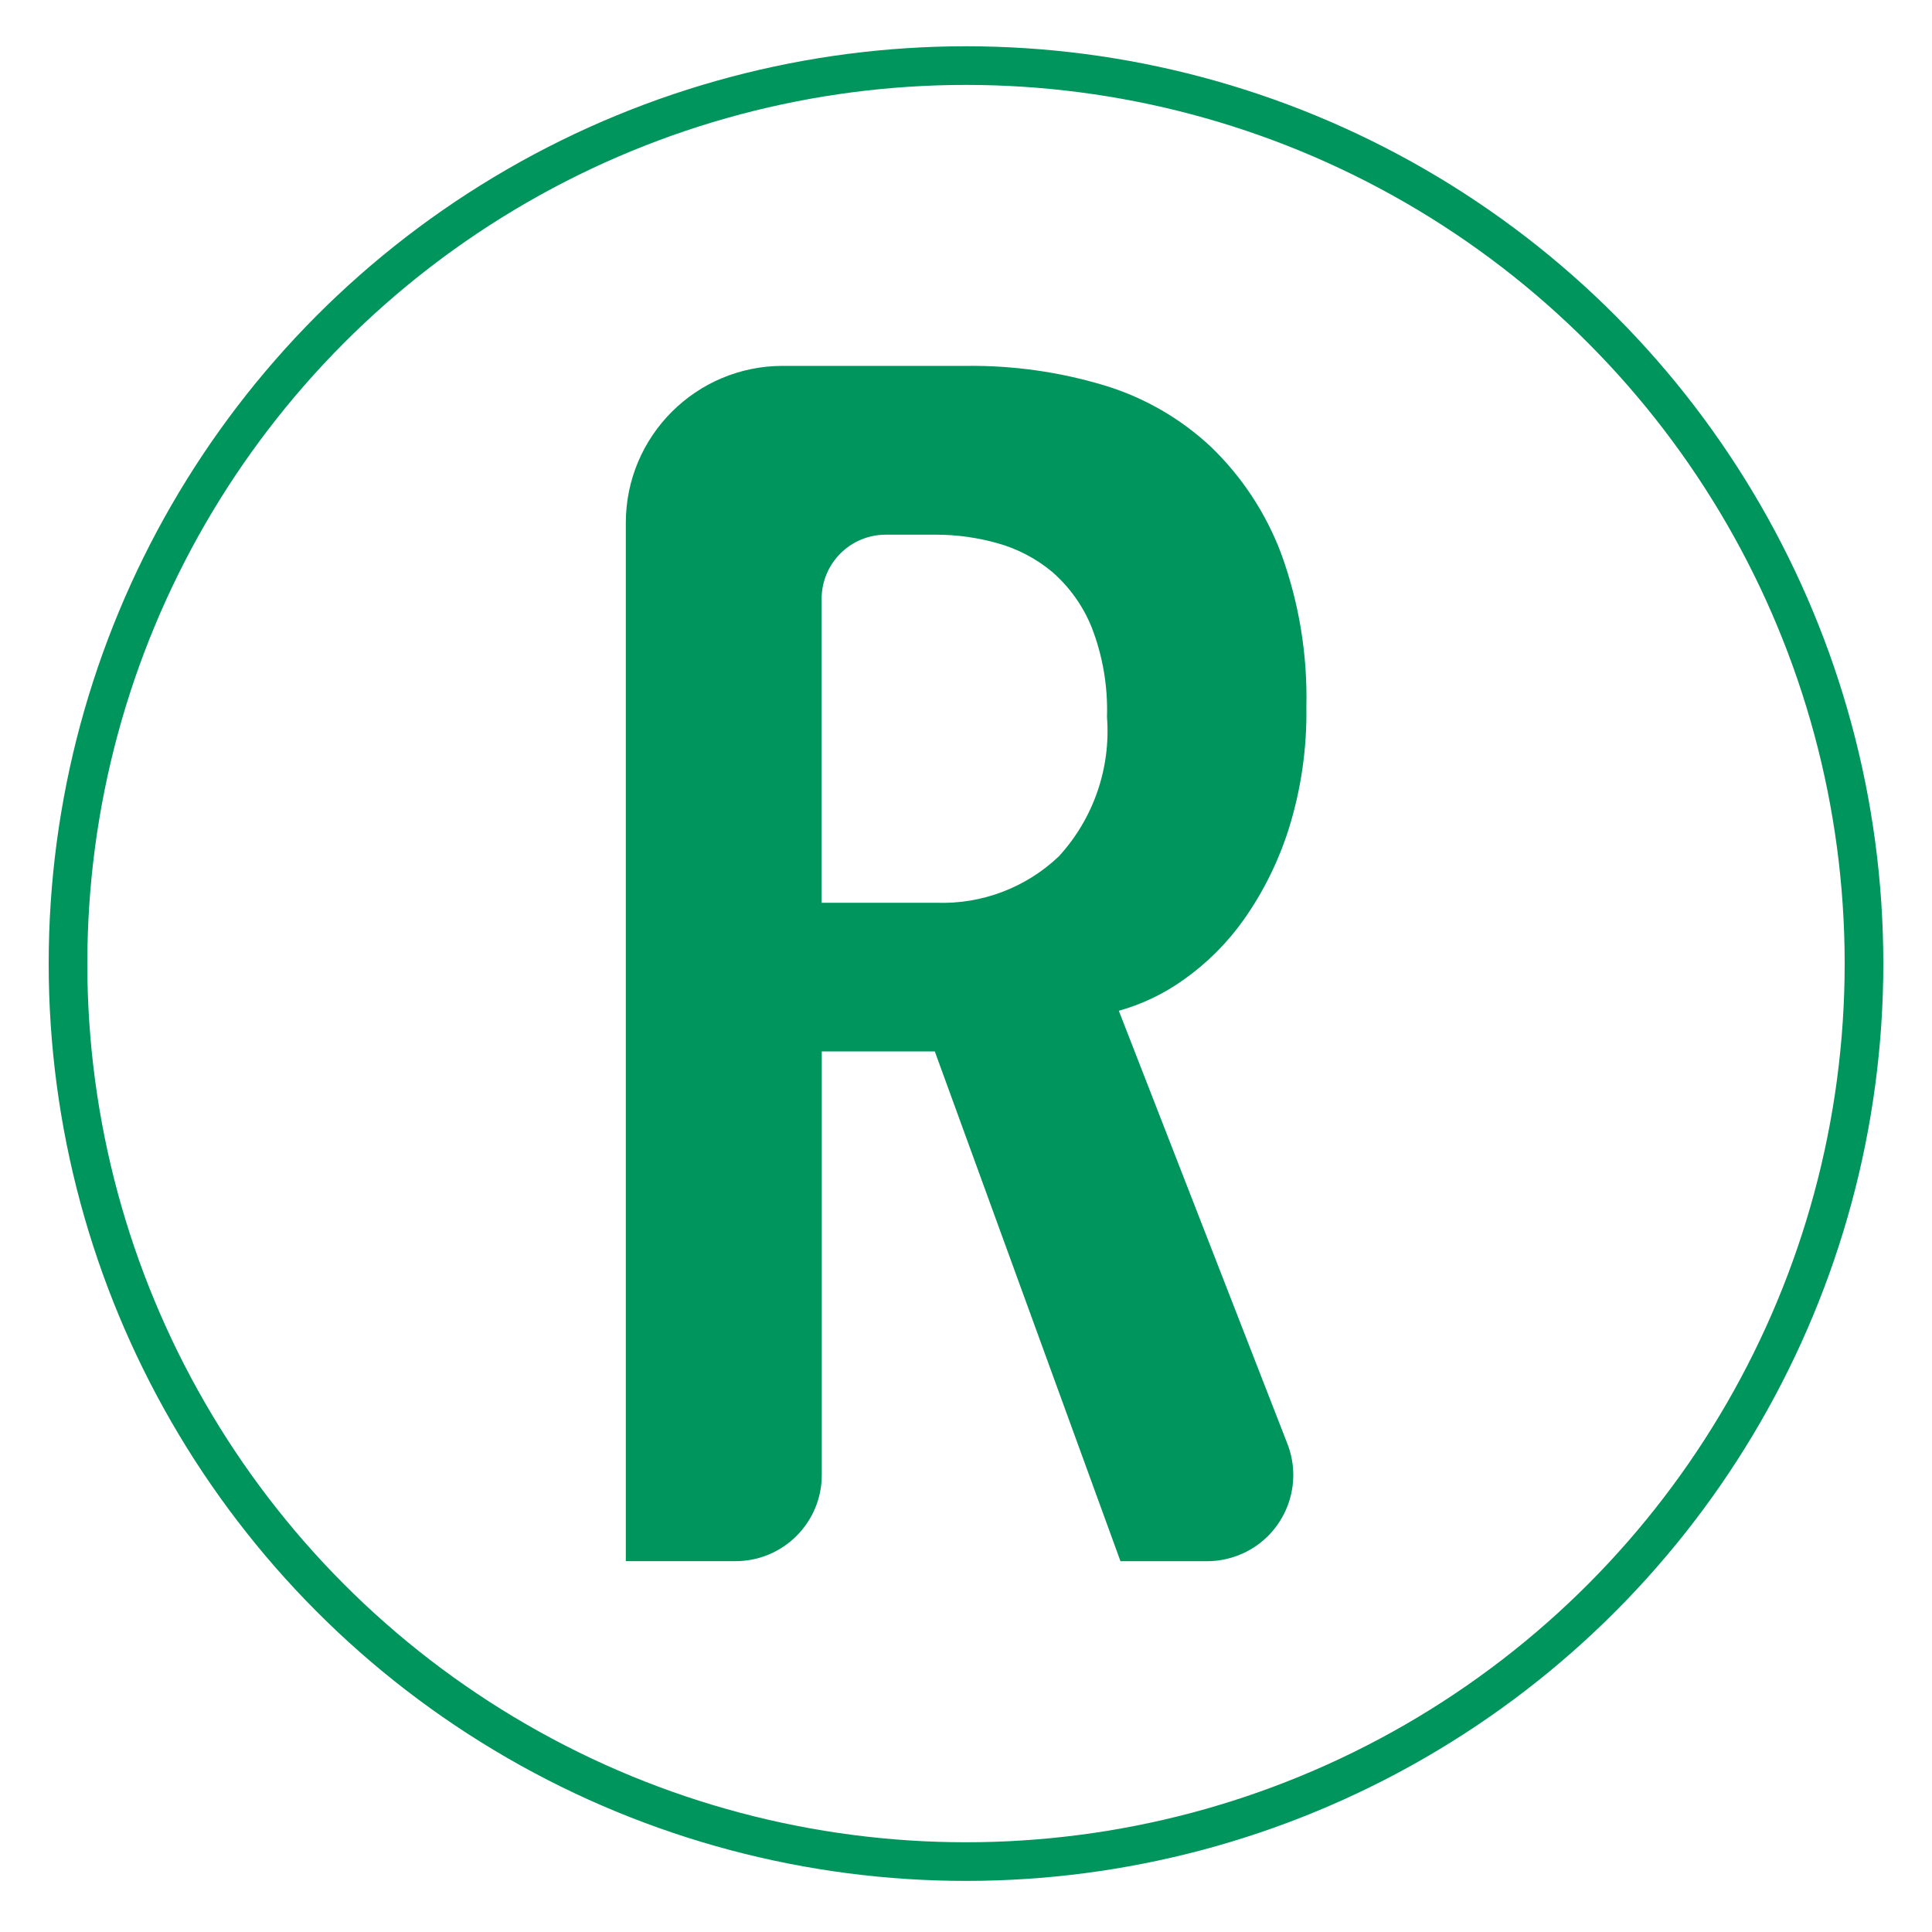 <?xml version="1.0" encoding="UTF-8"?><svg id="Livello_1" xmlns="http://www.w3.org/2000/svg" viewBox="0 0 400 400"><defs><style>.cls-1{fill:none;stroke:#00955c;stroke-width:8px;}.cls-2{fill:#00955c;}</style></defs><g id="Ellisse_56"><circle class="cls-1" cx="200" cy="199.5" r="185.92"/></g><g id="Raggruppa_1861"><path id="Tracciato_1199" class="cls-2" d="m231.99,323.25l-38.45-105.57h-23.4v87.7c0,9.85-7.99,17.84-17.84,17.84h-22.73V108.24c0-17.94,14.54-32.48,32.48-32.49h38.14c9.59-.1,19.13,1.25,28.32,4,8.28,2.48,15.88,6.85,22.2,12.76,6.41,6.18,11.36,13.7,14.51,22.02,3.72,10.18,5.5,20.97,5.25,31.81.14,8.59-1.1,17.15-3.67,25.34-2.12,6.67-5.24,12.98-9.27,18.7-3.41,4.81-7.61,9.02-12.43,12.43-4.08,2.92-8.63,5.11-13.46,6.46l34.9,89.64c3.58,9.18-.97,19.53-10.15,23.1-2.07.8-4.26,1.22-6.48,1.22h-17.89Zm-2.8-174.79c.2-6.32-.87-12.63-3.15-18.53-1.78-4.44-4.6-8.4-8.21-11.54-3.32-2.76-7.2-4.79-11.36-5.94-4.1-1.15-8.33-1.74-12.59-1.75h-10.48c-7.34,0-13.29,5.94-13.29,13.28v62.93h23.77c9.4.33,18.53-3.13,25.34-9.61,7.17-7.82,10.78-18.26,9.97-28.84Z"/></g></svg>